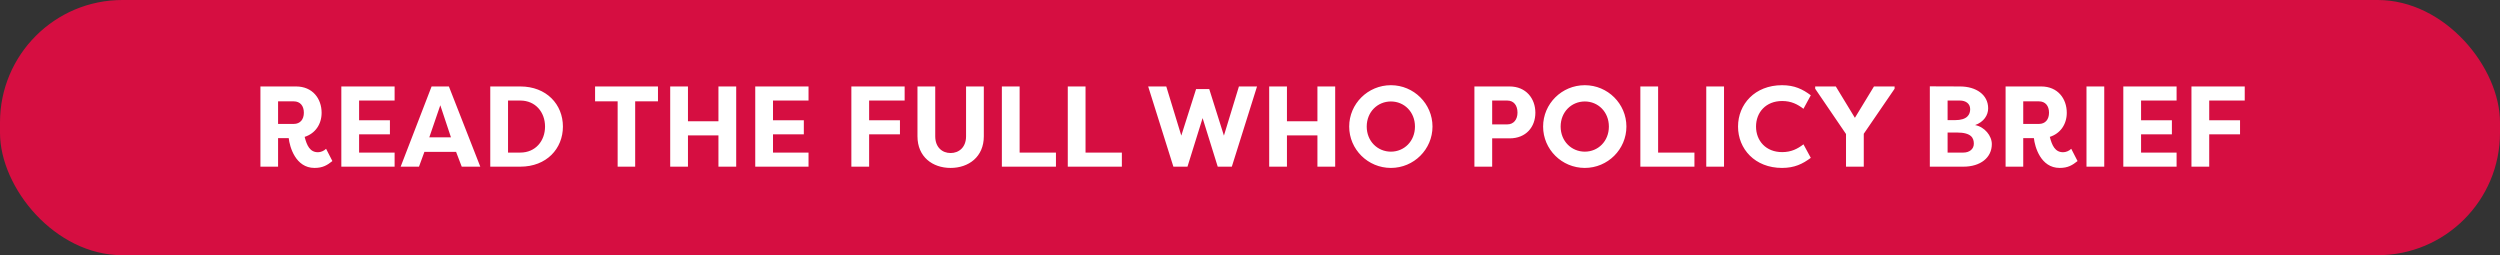 <svg width="480" height="49" viewBox="0 0 480 49" fill="none" xmlns="http://www.w3.org/2000/svg">
<rect x="0" y="0" width="480" height="49" fill="#333333" stroke="none"/>
<rect width="480" height="49" rx="23.5" fill="#D60E41"/>
<path d="M53.39 23.794V19.46H56.404C57.636 19.46 58.34 20.318 58.34 21.638C58.34 22.936 57.636 23.794 56.404 23.794H53.39ZM61.75 21.66C61.75 18.932 60.012 16.6 56.844 16.6H50.002V32H53.39V26.522H55.436C55.612 28.172 56.734 32.242 60.386 32.242C61.97 32.242 62.828 31.714 63.818 30.922L62.608 28.568C62.19 28.986 61.574 29.228 61.046 29.228C59.506 29.228 58.912 27.93 58.494 26.28C60.518 25.642 61.75 23.86 61.75 21.66ZM75.766 32V29.294H68.946V25.796H74.864V23.09H68.946V19.306H75.766V16.6H65.536V32H75.766ZM80.446 32L81.502 29.118V29.162H87.552V29.118L88.652 32H92.216L86.188 16.6H82.866L76.926 32H80.446ZM84.538 20.208L86.584 26.368H82.426L84.538 20.208ZM104.648 24.3C104.648 27.05 102.822 29.294 99.896 29.294H97.542V19.306H99.896C102.822 19.306 104.648 21.55 104.648 24.3ZM108.08 24.3C108.08 20.054 104.934 16.6 99.896 16.6H94.132V32H99.896C104.934 32 108.08 28.546 108.08 24.3ZM114.254 16.6V19.46H118.588V32H121.954V19.46H126.332V16.6H114.254ZM141.351 32V16.6H137.941V23.288H132.089V16.6H128.679V32H132.089V25.994H137.941V32H141.351ZM155.237 32V29.294H148.417V25.796H154.335V23.09H148.417V19.306H155.237V16.6H145.007V32H155.237ZM166.872 32V25.796H172.79V23.09H166.872V19.306H173.692V16.6H163.462V32H166.872ZM185.483 16.6V26.17C185.483 28.304 184.097 29.382 182.513 29.382C180.929 29.382 179.565 28.304 179.565 26.17V16.6H176.155V26.17C176.155 30.13 179.059 32.242 182.513 32.242C185.967 32.242 188.893 30.13 188.893 26.17V16.6H185.483ZM195.768 29.294V16.6H192.358V32H202.742V29.294H195.768ZM208.423 29.294V16.6H205.013V32H215.397V29.294H208.423ZM232.176 17.106H229.646L226.808 26.038L223.926 16.6H220.45L225.29 32H227.996L230.9 22.672L233.804 32H236.51L241.35 16.6H237.874L234.992 26.038L232.176 17.106ZM256.356 32V16.6H252.946V23.288H247.094V16.6H243.684V32H247.094V25.994H252.946V32H256.356ZM259.045 24.3C259.045 28.678 262.631 32.242 267.053 32.242C271.453 32.242 275.039 28.678 275.039 24.3C275.039 19.922 271.453 16.358 267.053 16.358C262.631 16.358 259.045 19.922 259.045 24.3ZM262.411 24.3C262.411 21.484 264.501 19.482 267.053 19.482C269.605 19.482 271.673 21.484 271.673 24.3C271.673 27.116 269.605 29.118 267.053 29.118C264.501 29.118 262.411 27.116 262.411 24.3ZM286.497 32V26.566H289.841C293.009 26.566 294.791 24.366 294.791 21.638C294.791 18.932 293.009 16.6 289.841 16.6H283.087V32H286.497ZM286.497 23.882V19.306H289.401C290.633 19.306 291.359 20.23 291.359 21.616C291.359 22.936 290.633 23.882 289.401 23.882H286.497ZM296.277 24.3C296.277 28.678 299.863 32.242 304.285 32.242C308.685 32.242 312.271 28.678 312.271 24.3C312.271 19.922 308.685 16.358 304.285 16.358C299.863 16.358 296.277 19.922 296.277 24.3ZM299.643 24.3C299.643 21.484 301.733 19.482 304.285 19.482C306.837 19.482 308.905 21.484 308.905 24.3C308.905 27.116 306.837 29.118 304.285 29.118C301.733 29.118 299.643 27.116 299.643 24.3ZM318.358 29.294V16.6H314.948V32H325.332V29.294H318.358ZM331.012 16.6H327.602V32H331.012V16.6ZM333.703 24.3C333.703 28.59 336.937 32.242 342.151 32.242C344.549 32.242 346.111 31.472 347.673 30.306L346.265 27.71C345.143 28.568 343.933 29.206 342.173 29.206C339.049 29.206 337.157 27.028 337.157 24.3C337.157 21.572 339.049 19.394 342.173 19.394C343.933 19.394 345.143 20.032 346.265 20.89L347.673 18.294C346.111 17.128 344.549 16.358 342.151 16.358C336.937 16.358 333.703 20.01 333.703 24.3ZM356.128 22.606L352.476 16.6H348.516V17.04L354.434 25.73V32H357.844V25.686L363.762 17.04V16.6H359.802L356.15 22.606H356.128ZM381.726 20.802C381.726 18.184 379.416 16.6 376.314 16.6L370.528 16.578V32H376.974C380.23 32 382.43 30.284 382.43 27.666C382.43 26.082 381.066 24.366 379.218 24.014C380.89 23.42 381.726 22.122 381.726 20.802ZM375.72 25.444C378.558 25.444 378.976 26.544 378.976 27.6C378.976 28.634 378.118 29.294 376.974 29.294H373.938V25.444H375.72ZM373.938 23.068V19.306H376.314C377.348 19.306 378.272 19.834 378.272 20.956C378.272 21.968 377.744 23.068 375.346 23.068H373.938ZM388.461 23.794V19.46H391.475C392.707 19.46 393.411 20.318 393.411 21.638C393.411 22.936 392.707 23.794 391.475 23.794H388.461ZM396.821 21.66C396.821 18.932 395.083 16.6 391.915 16.6H385.073V32H388.461V26.522H390.507C390.683 28.172 391.805 32.242 395.457 32.242C397.041 32.242 397.899 31.714 398.889 30.922L397.679 28.568C397.261 28.986 396.645 29.228 396.117 29.228C394.577 29.228 393.983 27.93 393.565 26.28C395.589 25.642 396.821 23.86 396.821 21.66ZM404.016 16.6H400.606V32H404.016V16.6ZM417.905 32V29.294H411.085V25.796H417.003V23.09H411.085V19.306H417.905V16.6H407.675V32H417.905ZM424.169 32V25.796H430.087V23.09H424.169V19.306H430.989V16.6H420.759V32H424.169Z" fill="white"/>
</svg>
